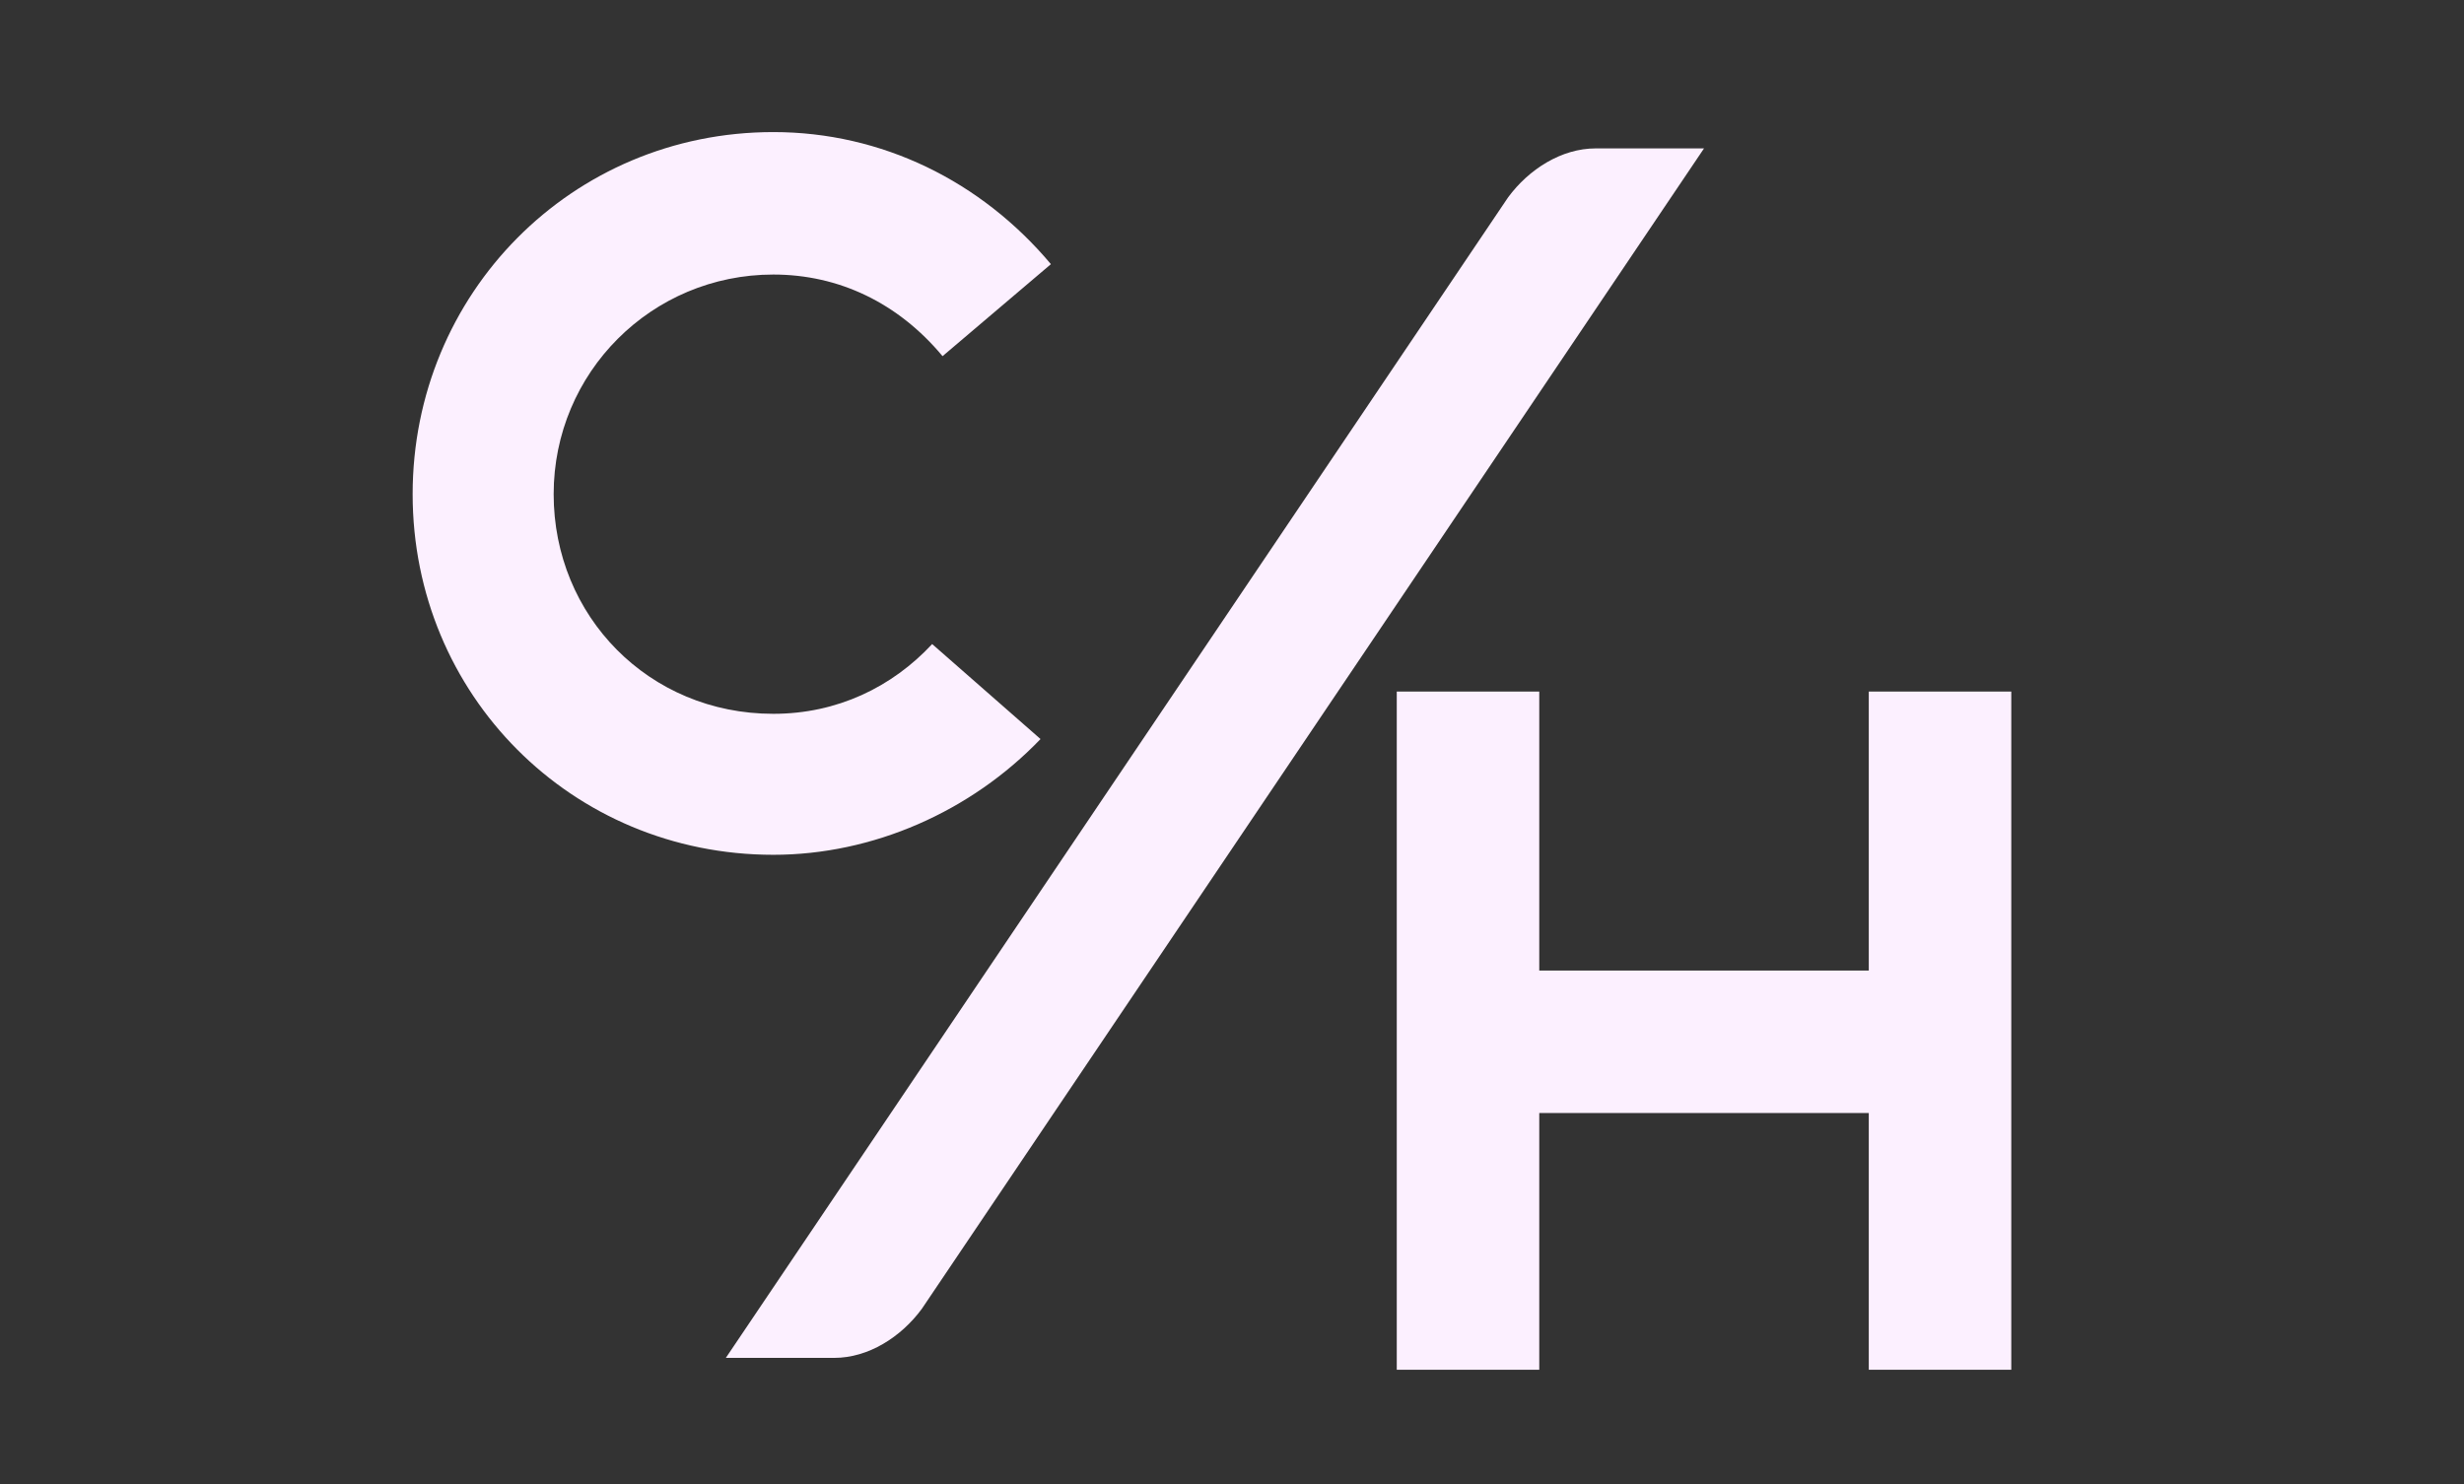 <?xml version="1.0" encoding="utf-8"?>

<svg version="1.1" id="Layer_1" xmlns="http://www.w3.org/2000/svg" xmlns:xlink="http://www.w3.org/1999/xlink" x="0px" y="0px"
	 viewBox="0 0 166 100" style="enable-background:new 0 0 166 100;" xml:space="preserve">
<rect x="0" y="0" width="166" height="100" fill="#333333" stroke="none"/>
<style type="text/css">
	.st0{fill:#FCF0FF;}
</style>
<g>
	<path class="st0" d="M52.1,57.6c-13.6,0-24.3-10.8-24.3-24.3S38.5,8.9,52.1,8.9c7.3,0,14,3.3,18.7,8.9L63.5,24
		c-3-3.6-7-5.5-11.4-5.5c-8.2,0-14.8,6.6-14.8,14.8s6.4,14.8,14.8,14.8c4.3,0,8-1.8,10.7-4.7l7.3,6.4C65.4,54.7,58.8,57.6,52.1,57.6
		z"/>
</g>
<g>
	<path class="st0" d="M62.1,88.2c-1.4,1.9-3.6,3.3-5.9,3.3h-7.3l52.7-78.2c1.4-1.9,3.6-3.3,5.9-3.3h7.3L62.1,88.2z"/>
</g>
<g>
	<rect x="125.9" y="46.6" class="st0" width="9.6" height="45.7"/>
</g>
<g>
	<rect x="94.1" y="46.6" class="st0" width="9.6" height="45.7"/>
</g>
<g>
	<rect x="99" y="65.4" class="st0" width="31.7" height="9.6"/>
</g>
</svg>
